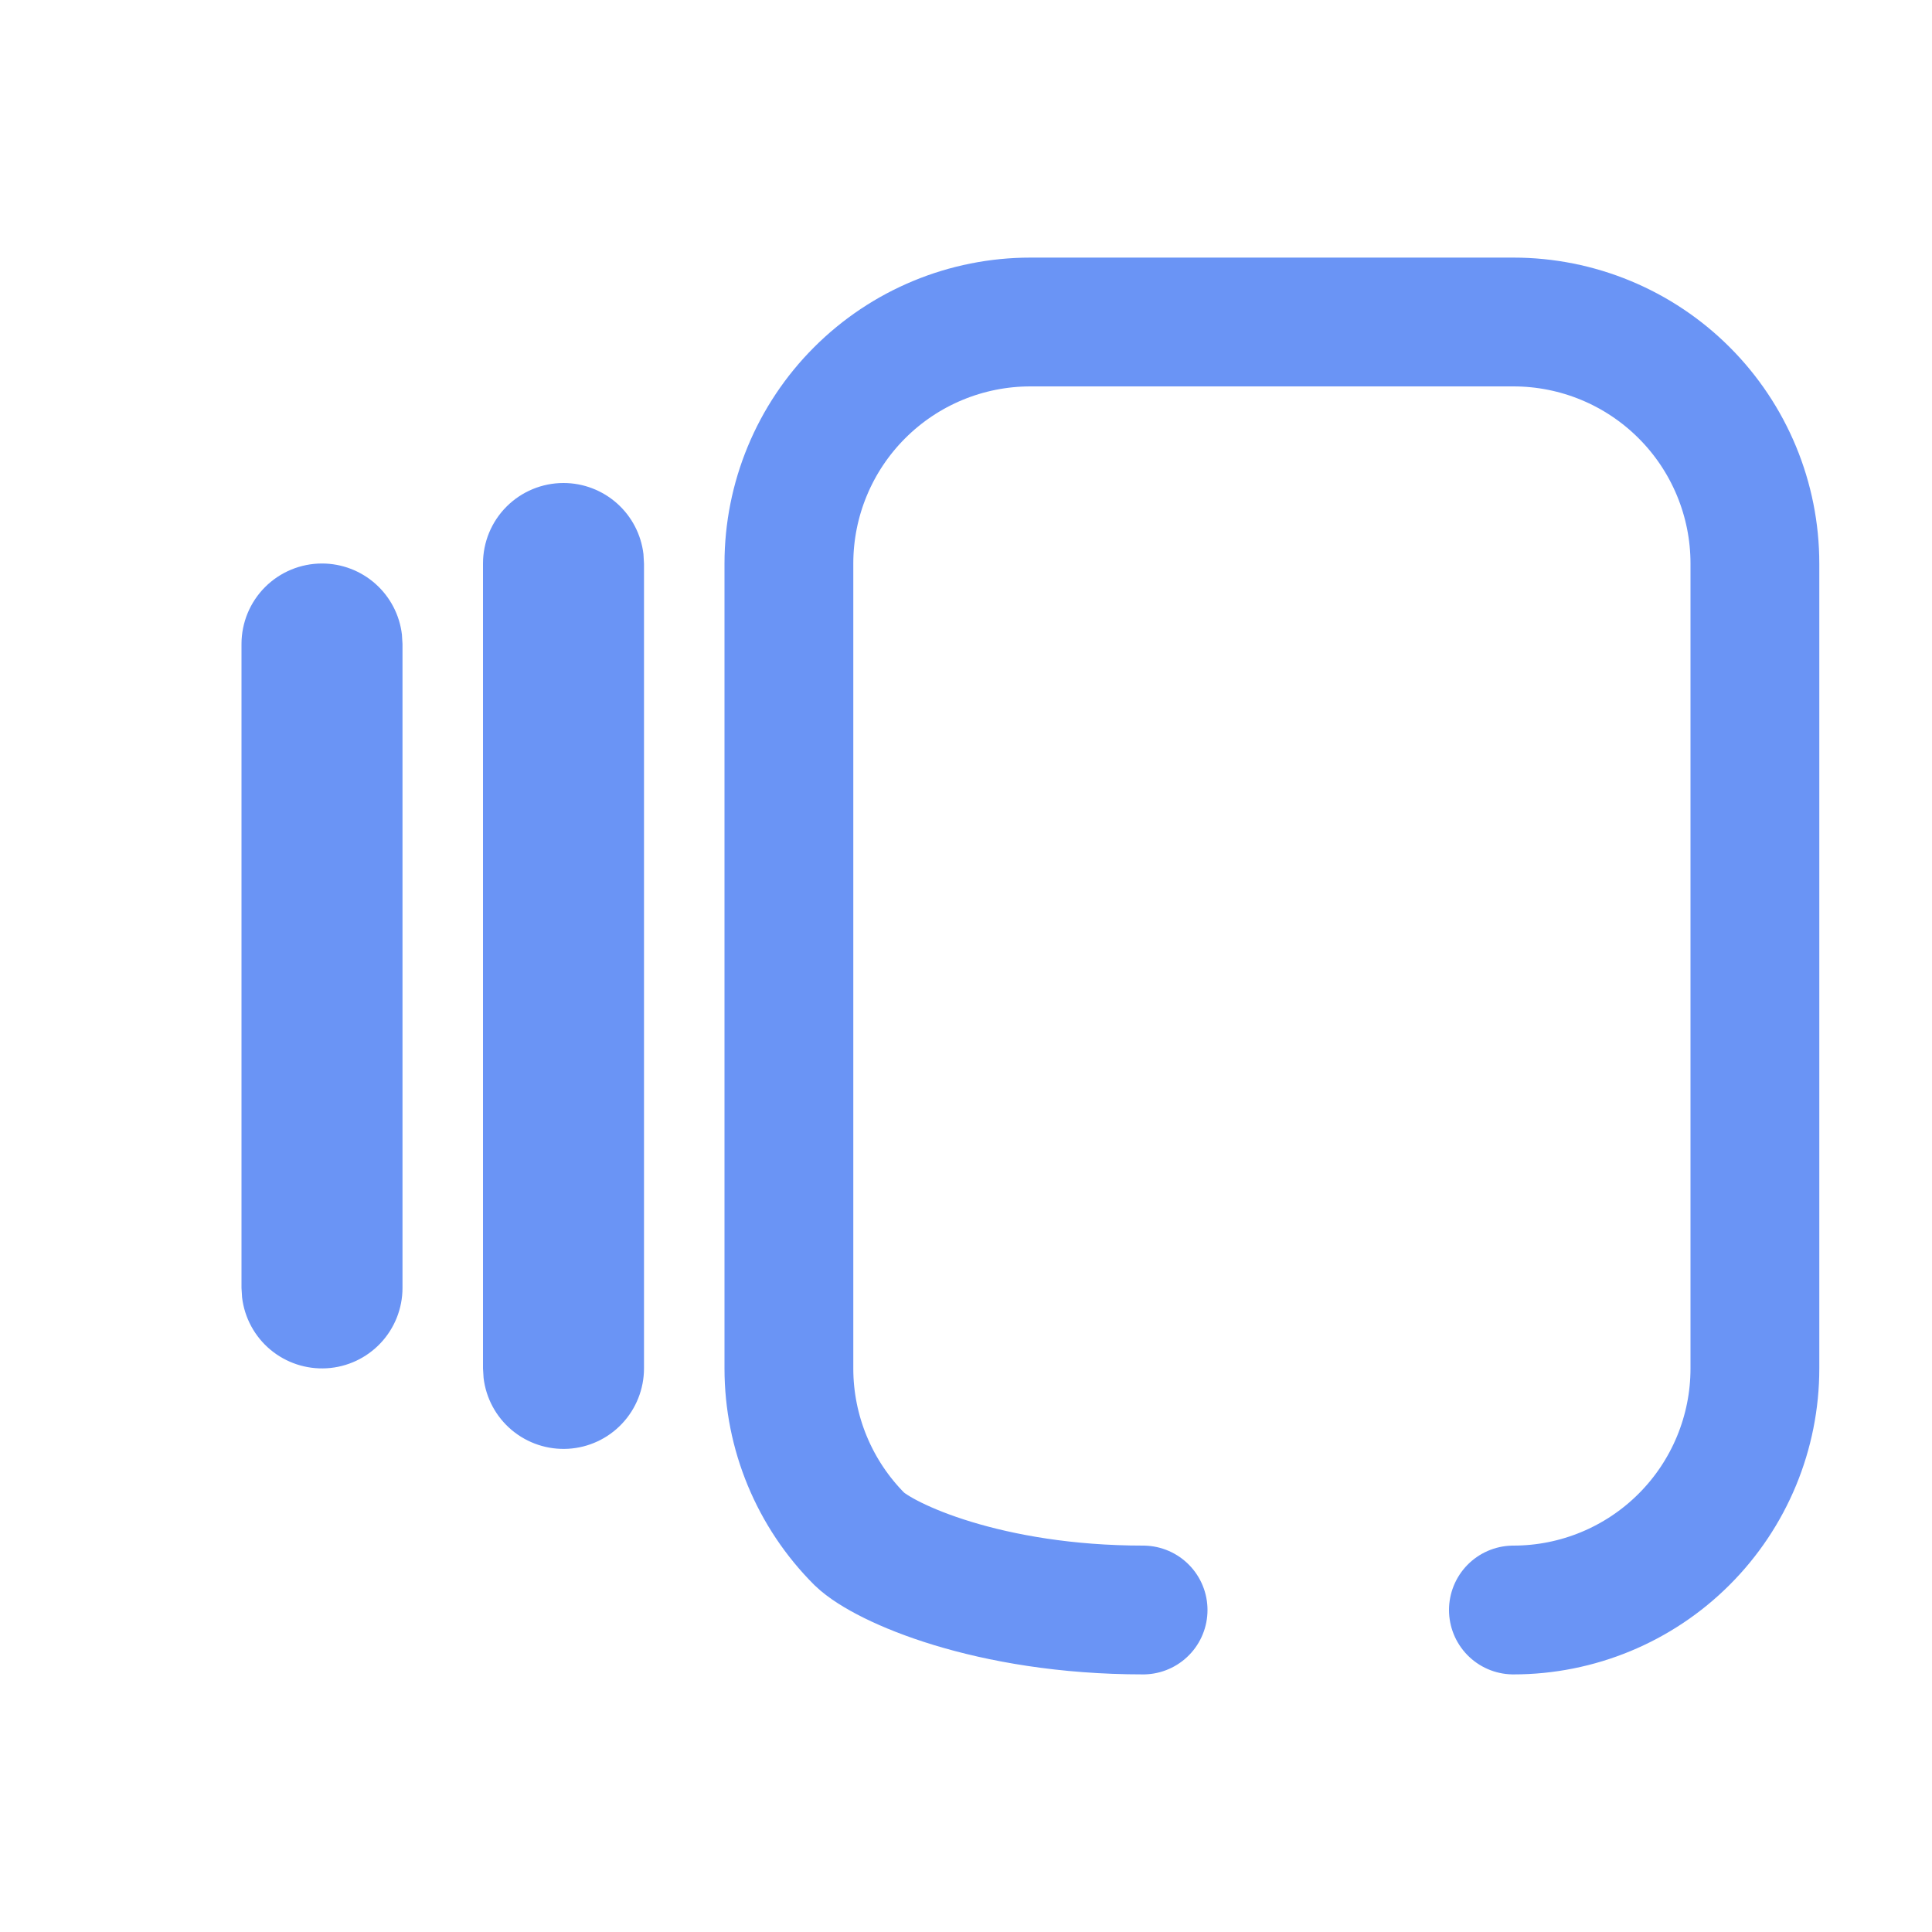 <svg width="60" height="60" viewBox="0 0 60 60" fill="none" xmlns="http://www.w3.org/2000/svg">
<g clip-path="url(#clip0_895_12681)">
<path d="M47 50C48.989 50 50.897 49.21 52.303 47.803C53.71 46.397 54.5 44.489 54.5 42.5V17.5C54.5 15.511 53.71 13.603 52.303 12.197C50.897 10.79 48.989 10 47 10H32C30.011 10 28.103 10.79 26.697 12.197C25.29 13.603 24.5 15.511 24.5 17.5V42.5C24.5 44.489 25.29 46.397 26.697 47.803C27.465 48.535 30.7 50 35.5 50" stroke="#6A94F5" stroke-width="4" stroke-linecap="round"/>
<path d="M17.5 15C18.112 15 18.703 15.225 19.161 15.632C19.619 16.039 19.911 16.599 19.983 17.207L20 17.5V42.5C19.999 43.137 19.755 43.75 19.318 44.213C18.881 44.677 18.283 44.956 17.646 44.993C17.01 45.03 16.384 44.823 15.895 44.414C15.407 44.005 15.093 43.425 15.018 42.792L15 42.5V17.5C15 16.837 15.263 16.201 15.732 15.732C16.201 15.263 16.837 15 17.5 15Z" fill="#6A94F5"/>
<path d="M10 17.5C10.612 17.5 11.203 17.725 11.661 18.132C12.118 18.539 12.411 19.099 12.482 19.707L12.5 20V40C12.499 40.637 12.255 41.25 11.818 41.713C11.38 42.177 10.783 42.456 10.146 42.493C9.51 42.53 8.884 42.323 8.395 41.914C7.907 41.505 7.593 40.925 7.518 40.292L7.5 40V20C7.5 19.337 7.763 18.701 8.232 18.232C8.701 17.763 9.337 17.5 10 17.5Z" fill="#6A94F5"/>
</g>
<defs>
<clipPath id="clip0_895_12681">
<rect width="60" height="60" fill="white"/>
</clipPath>
</defs>
</svg>
